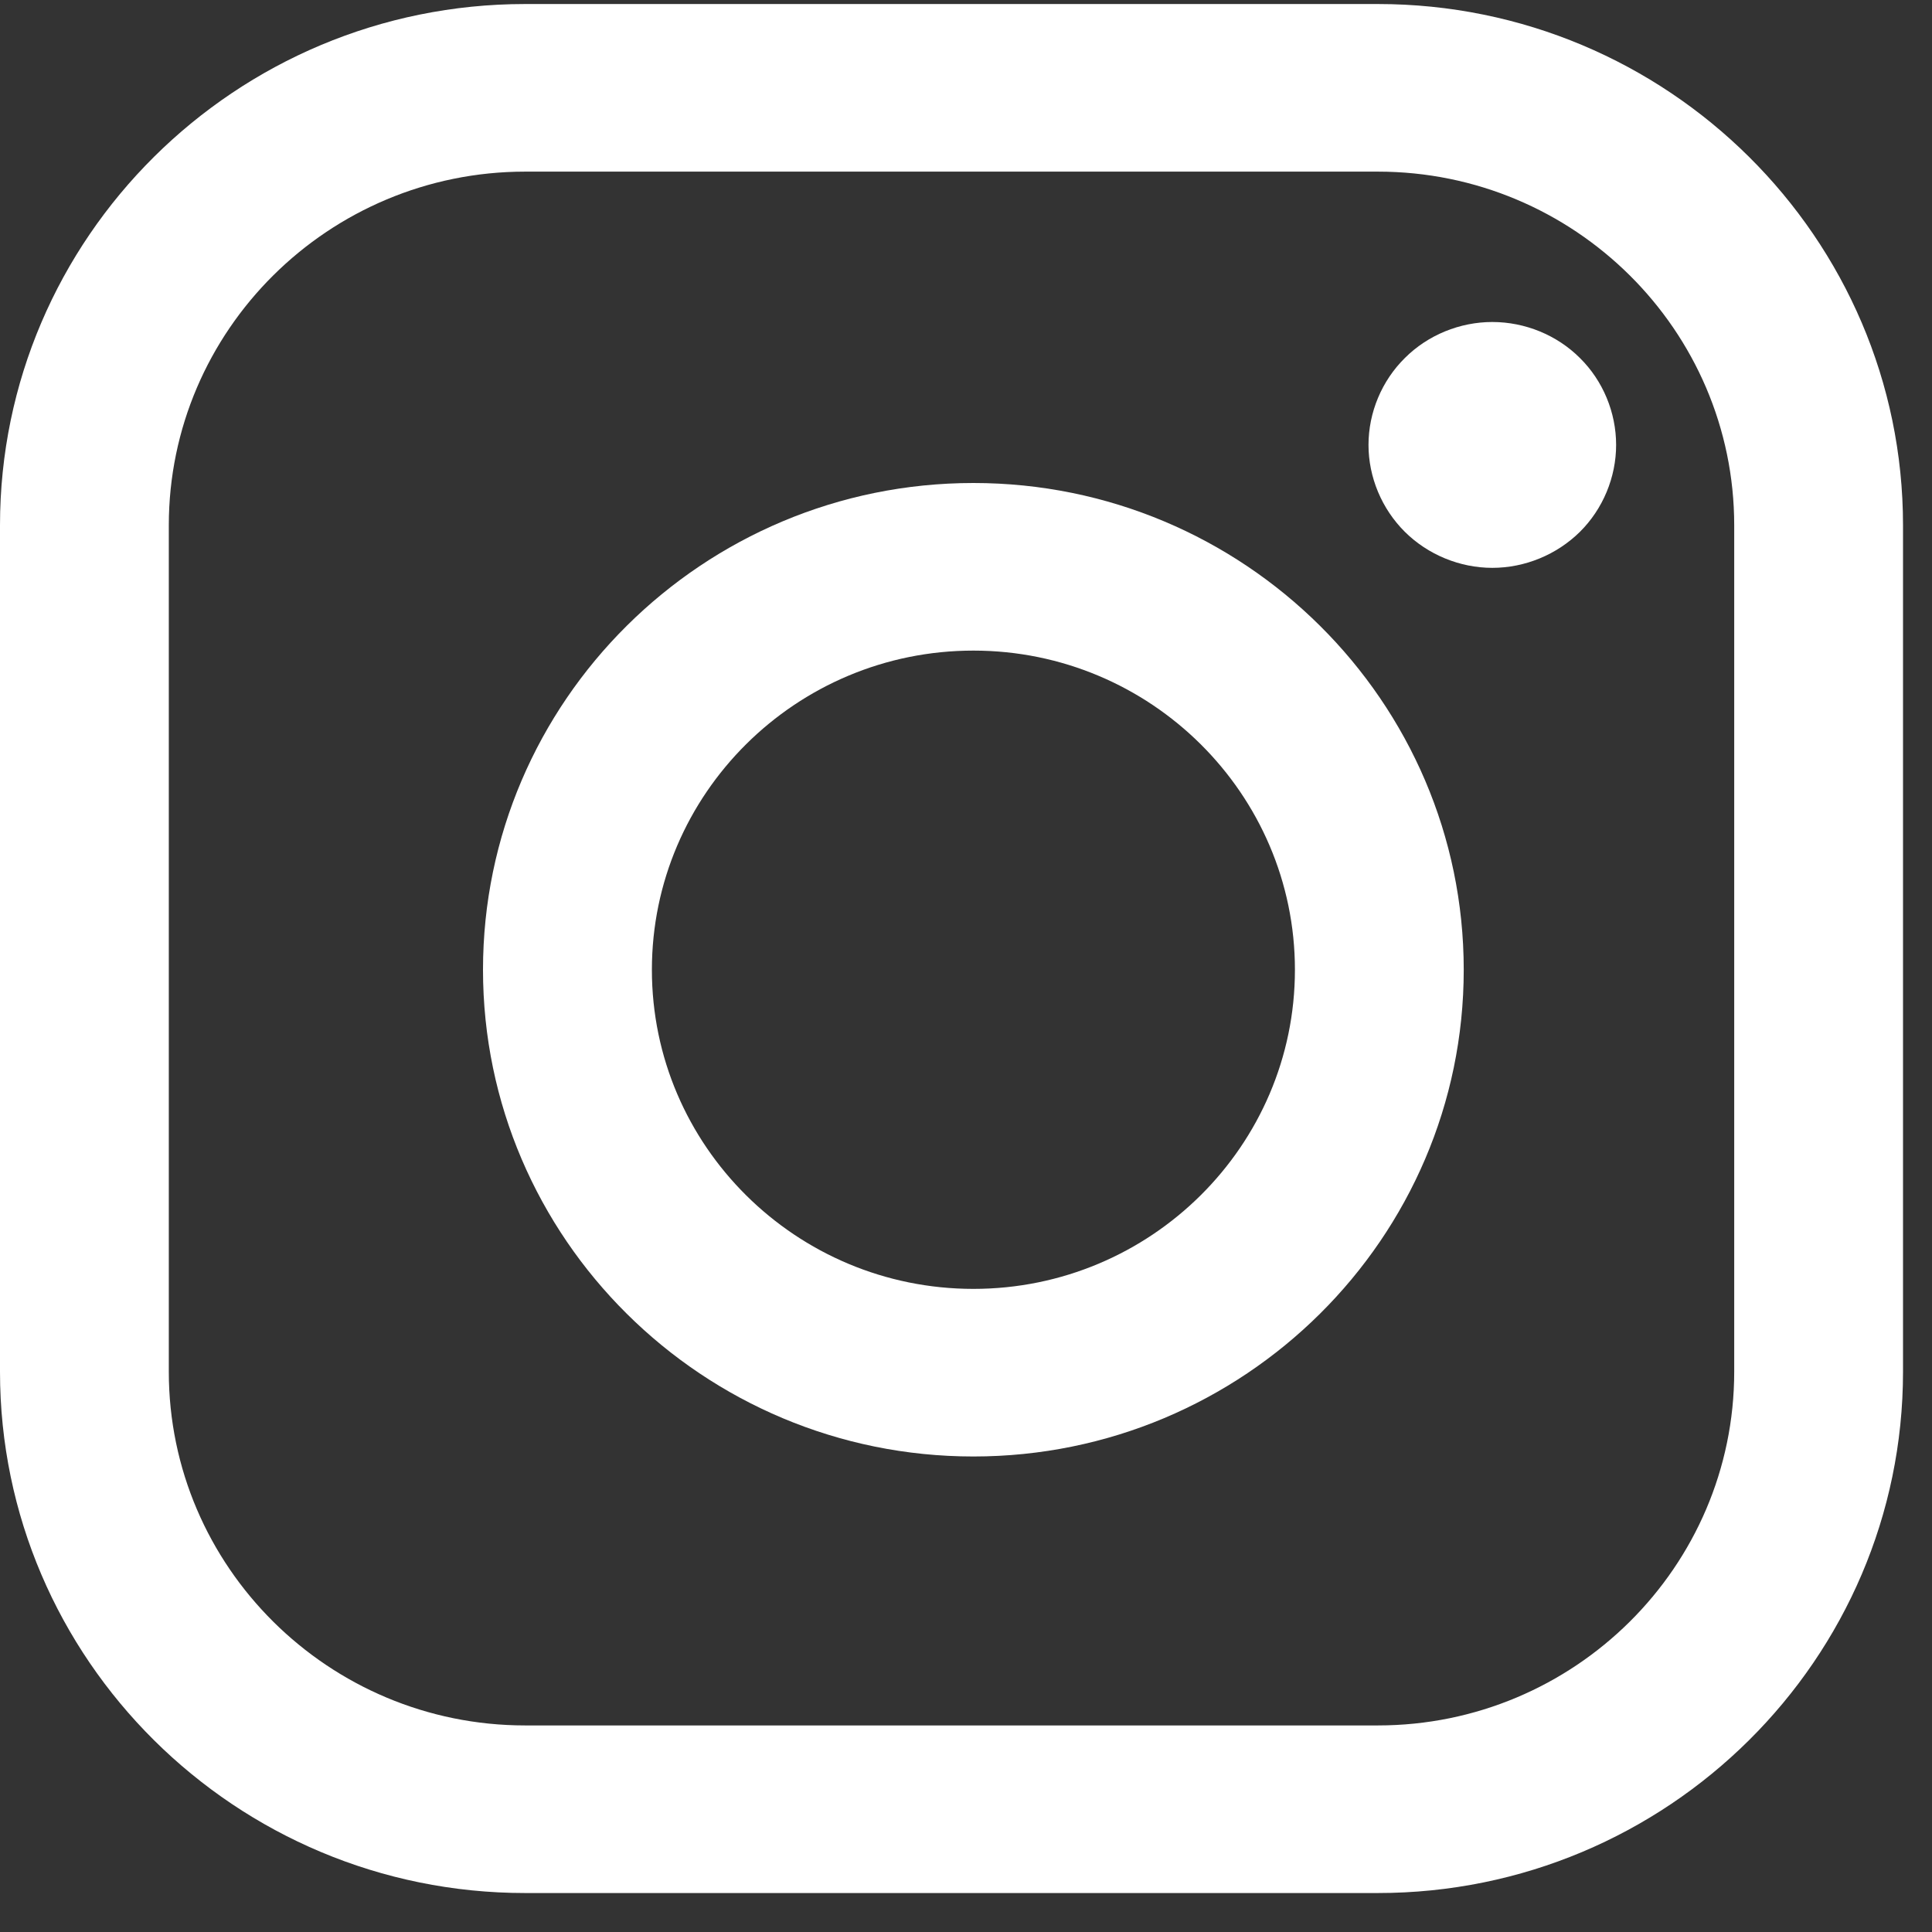 <?xml version="1.0" encoding="UTF-8" standalone="no"?>
<svg width="24px" height="24px" viewBox="0 0 24 24" version="1.1" xmlns="http://www.w3.org/2000/svg" xmlns:xlink="http://www.w3.org/1999/xlink">
    <rect x="0" y="0" width="24" height="24" fill="#333333" stroke="none"/>
    <!-- Generator: Sketch 41.2 (35397) - http://www.bohemiancoding.com/sketch -->
    <title>icon_instagram</title>
    <desc>Created with Sketch.</desc>
    <defs></defs>
    <g id="Symbols" stroke="none" stroke-width="1" fill="none" fill-rule="evenodd">
        <g id="icon_instagram" fill="#FFFFFF">
            <g>
                <g id="Group-9" transform="translate(0, 0.05)">
                    <path d="M21.543,16.99 C21.543,19.413 19.557,21.384 17.116,21.384 L6.524,21.384 C4.083,21.384 2.097,19.413 2.097,16.99 L2.097,6.476 C2.097,4.053 4.083,2.082 6.524,2.082 L17.116,2.082 C19.557,2.082 21.543,4.053 21.543,6.476 L21.543,16.99 Z M17.116,-1.77635684e-15 L6.524,-1.77635684e-15 C2.926,-1.77635684e-15 0,2.905 0,6.476 L0,16.99 C0,20.561 2.926,23.466 6.524,23.466 L17.116,23.466 C20.714,23.466 23.64,20.561 23.64,16.99 L23.64,6.476 C23.64,2.905 20.714,-1.77635684e-15 17.116,-1.77635684e-15 L17.116,-1.77635684e-15 Z" id="Fill-7"></path>
                </g>
                <path d="M12.092,16.011 C9.889,16.011 8.098,14.233 8.098,12.047 C8.098,9.861 9.889,8.082 12.092,8.082 C14.294,8.082 16.086,9.861 16.086,12.047 C16.086,14.233 14.294,16.011 12.092,16.011 M12.092,6 C8.733,6 6,8.713 6,12.047 C6,15.381 8.733,18.093 12.092,18.093 C15.45,18.093 18.183,15.381 18.183,12.047 C18.183,8.713 15.45,6 12.092,6" id="Fill-10"></path>
                <path d="M18.538,4 C18.134,4 17.737,4.162 17.452,4.447 C17.165,4.73 17,5.124 17,5.527 C17,5.928 17.165,6.322 17.452,6.607 C17.737,6.89 18.134,7.054 18.538,7.054 C18.944,7.054 19.339,6.89 19.626,6.607 C19.913,6.322 20.076,5.928 20.076,5.527 C20.076,5.124 19.913,4.73 19.626,4.447 C19.341,4.162 18.944,4 18.538,4" id="Fill-12"></path>
            </g>
        </g>
    </g>
</svg>